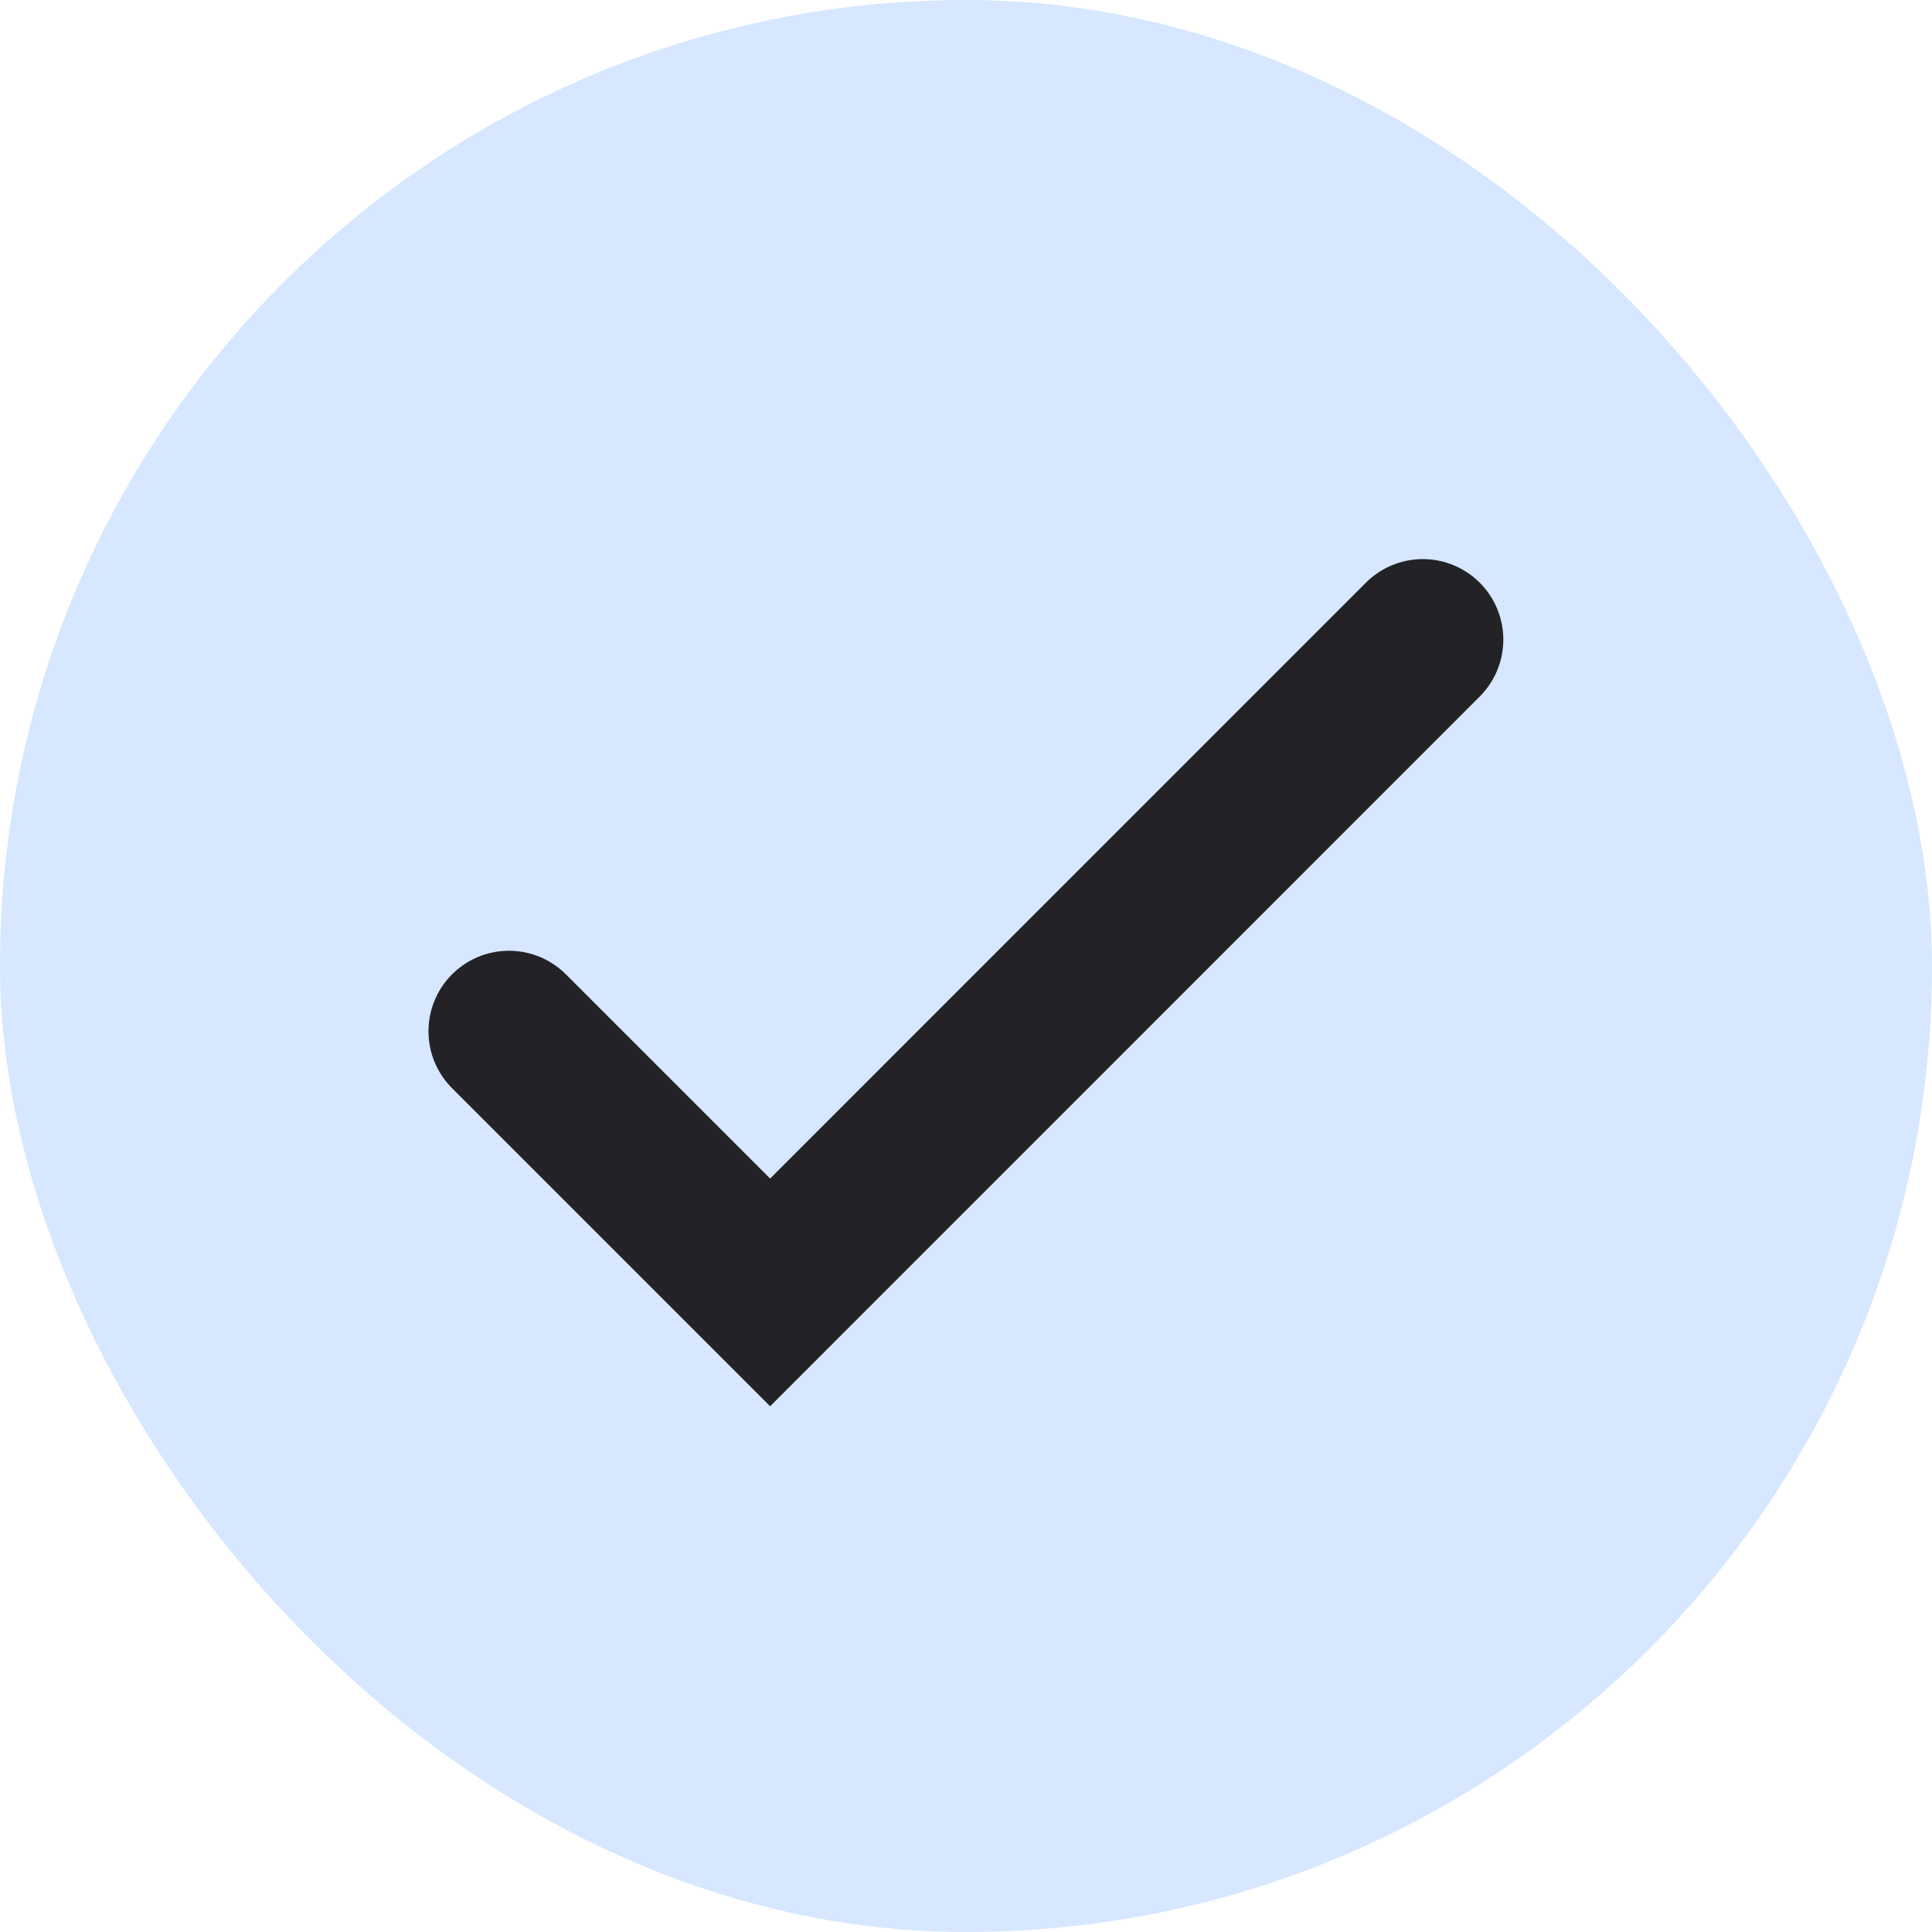 <svg width="18" height="18" viewBox="0 0 18 18" fill="none" xmlns="http://www.w3.org/2000/svg">
<rect width="18" height="18" rx="9" fill="#D6E7FF"/>
<path d="M4.742 9.608L7.175 12.041L13.256 5.959" stroke="#232327" stroke-width="1.5" stroke-linecap="round"/>
</svg>
